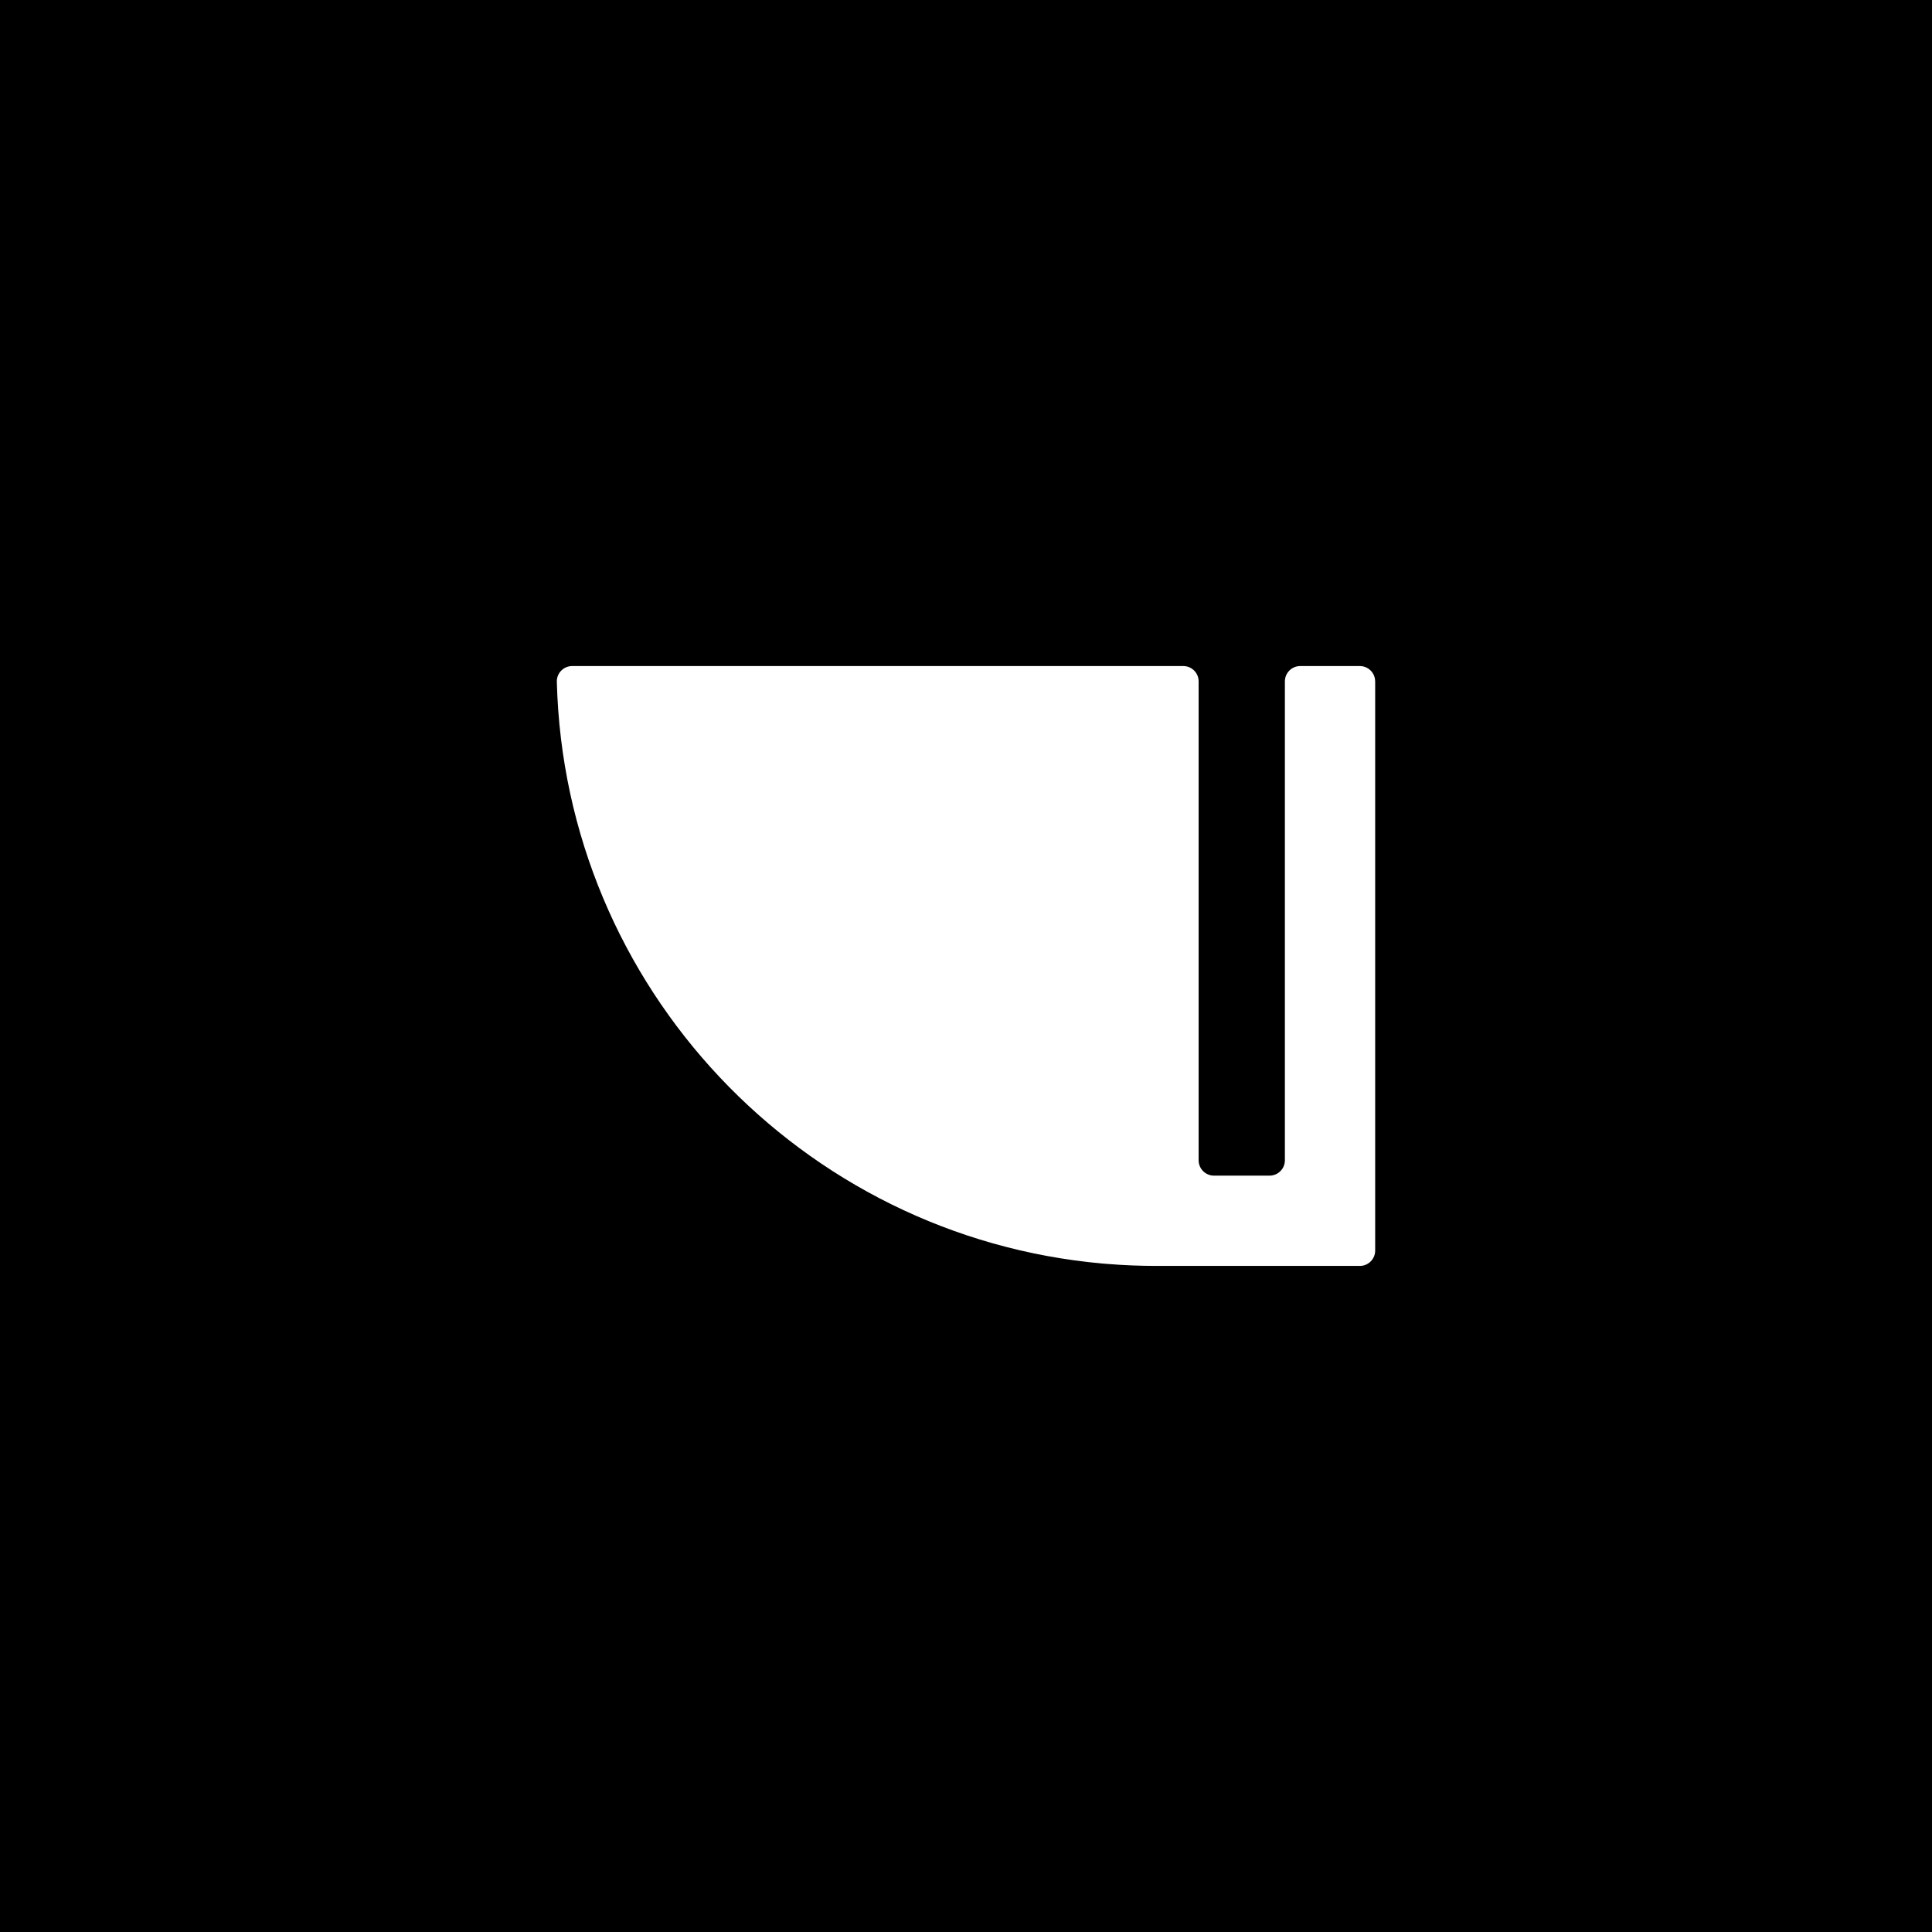 <svg viewBox="0 0 1080 1080" xmlns="http://www.w3.org/2000/svg"><path d="m-12320-2653.83h16120v10447h-16120z"/><path d="m768.73 380.92v318.16c0 4.74-3.84 8.58-8.58 8.58h-113.66c-9.29 0-18.48-.38-27.58-1.12-.91-.07-1.81-.15-2.7-.22-168.15-15.05-300.55-154.22-304.94-325.23-.12-4.81 3.78-8.76 8.59-8.76h341.6c4.74 0 8.58 3.84 8.58 8.58v267.7c0 4.74 3.84 8.58 8.58 8.58h31.06c4.74 0 8.58-3.84 8.58-8.58v-267.7c0-4.74 3.84-8.58 8.58-8.58h33.3c4.74 0 8.58 3.84 8.58 8.58z" fill="#fff"/></svg>